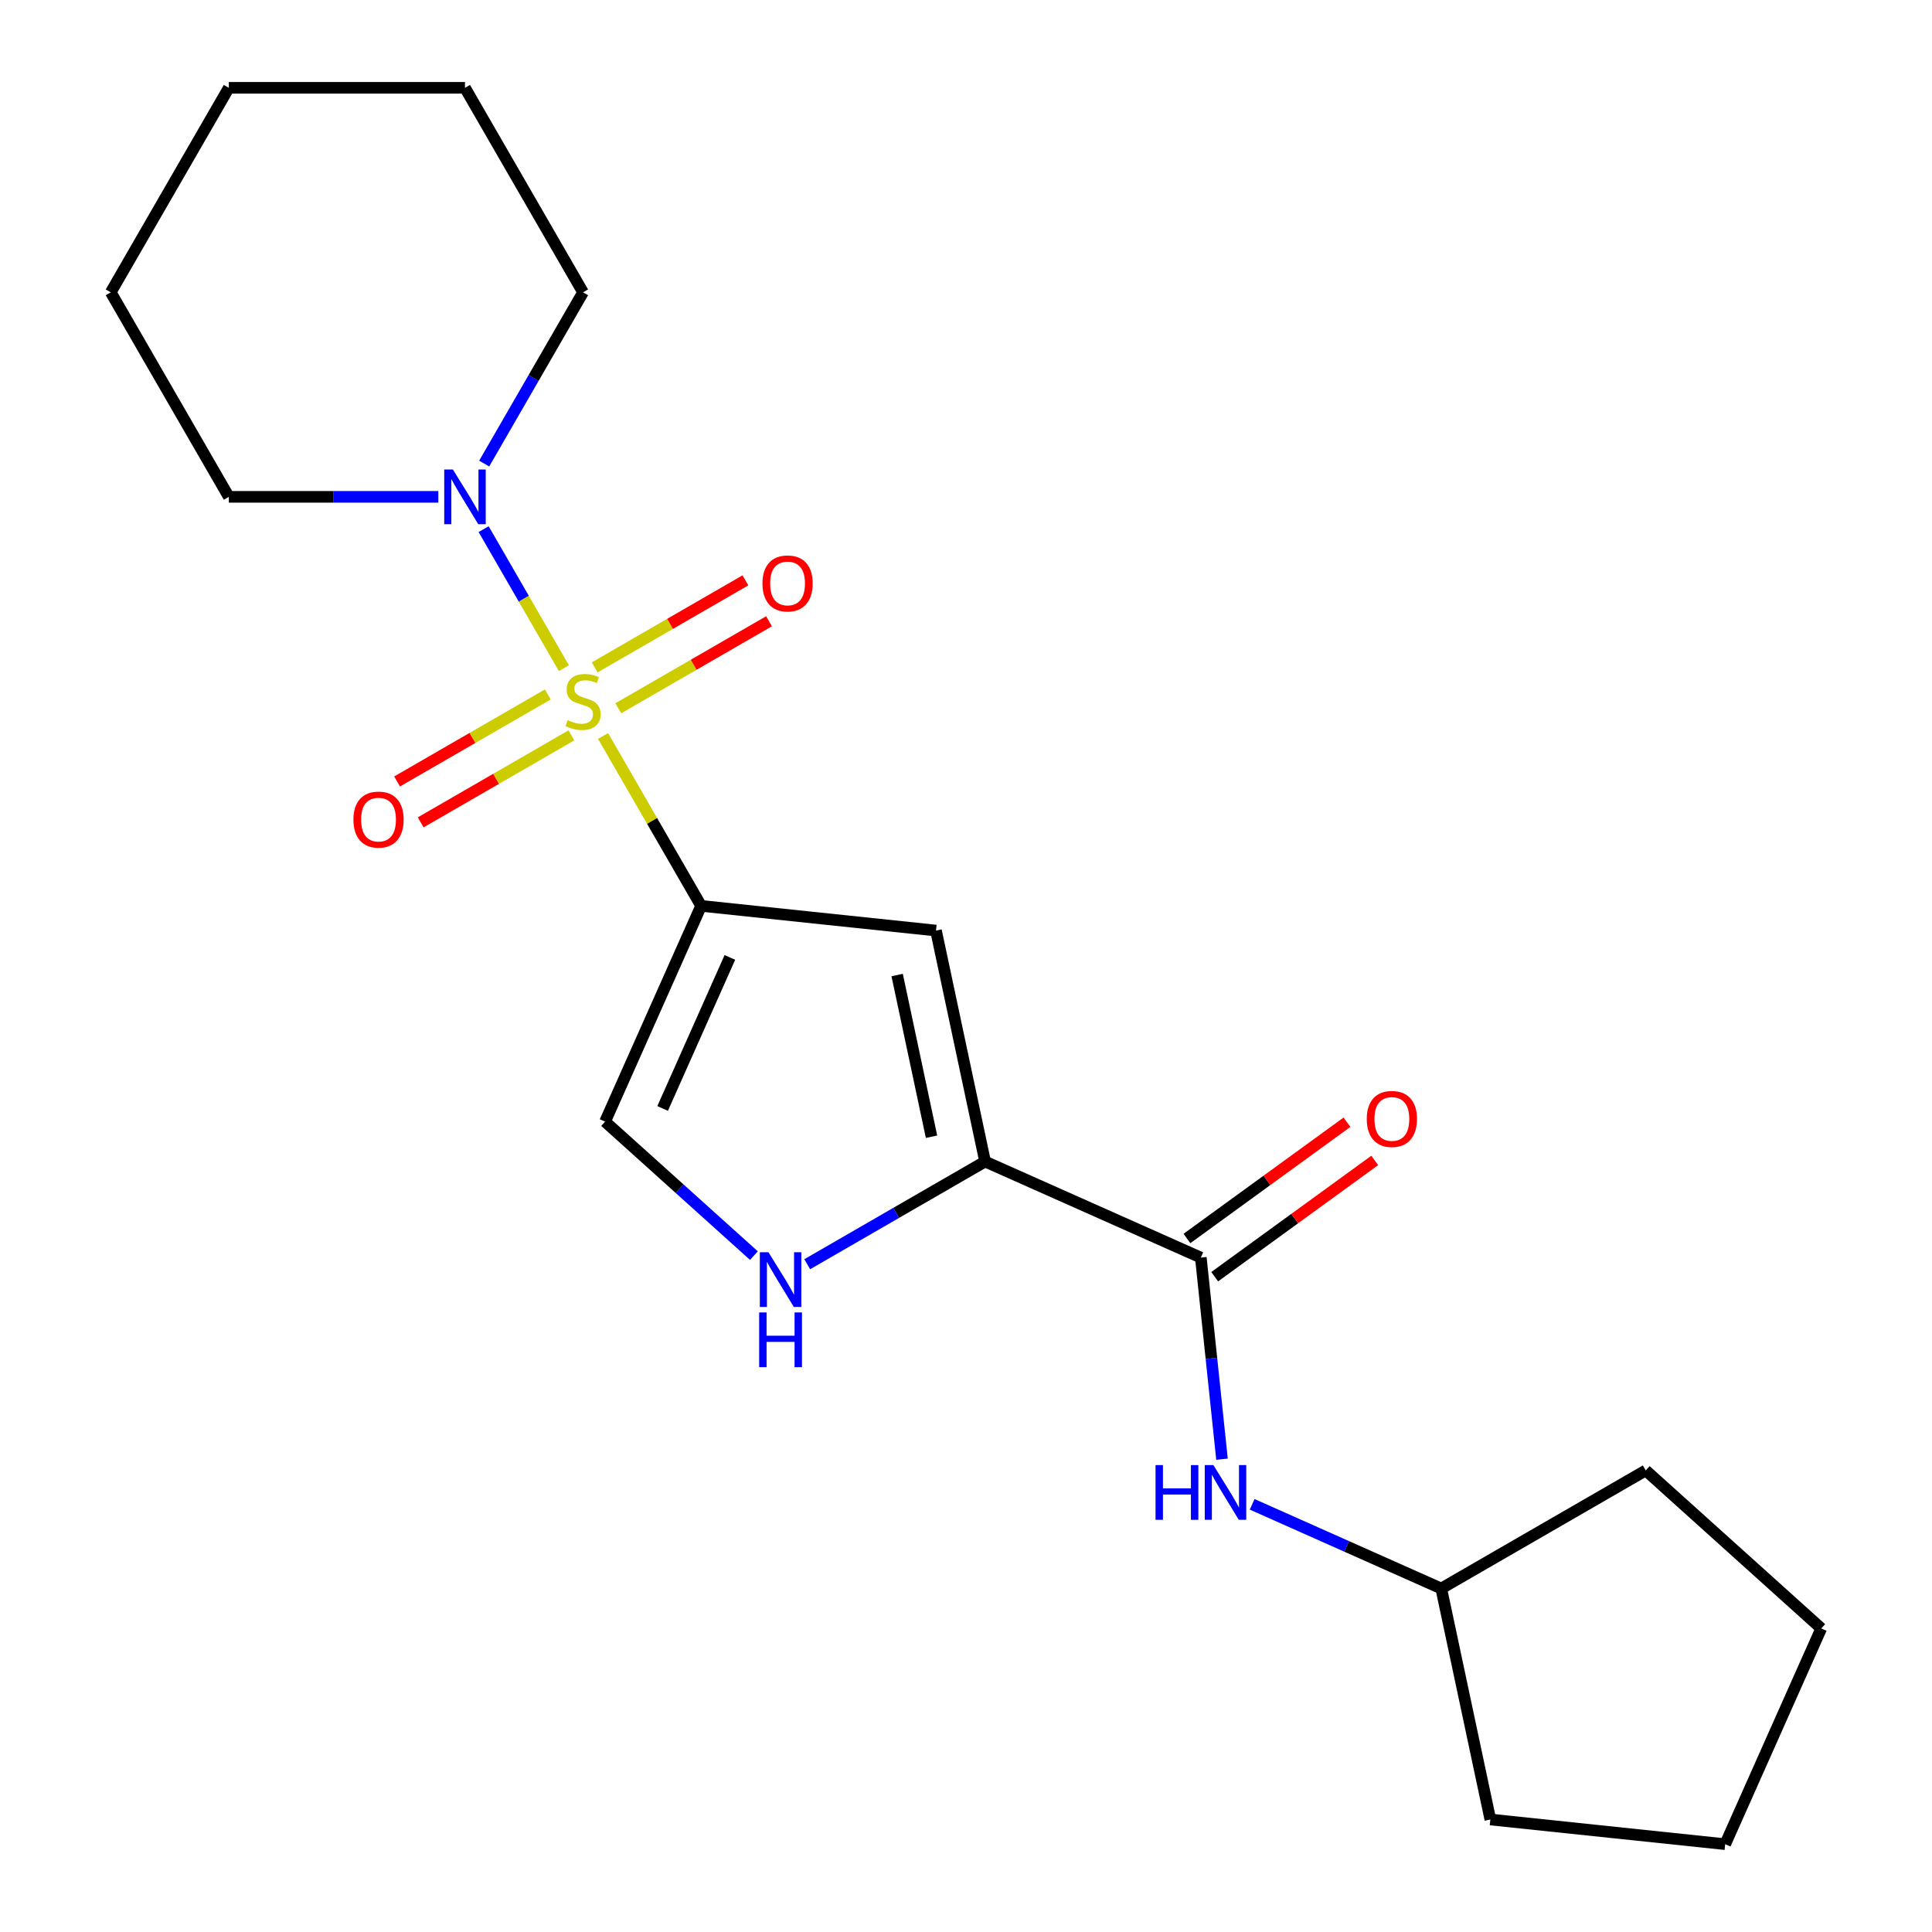 <?xml version='1.0' encoding='iso-8859-1'?>
<svg version='1.1' baseProfile='full'
              xmlns='http://www.w3.org/2000/svg'
                      xmlns:rdkit='http://www.rdkit.org/xml'
                      xmlns:xlink='http://www.w3.org/1999/xlink'
                  xml:space='preserve'
width='1000px' height='1000px' viewBox='0 0 1000 1000'>
<!-- END OF HEADER -->
<rect style='opacity:1.0;fill:#FFFFFF;stroke:none' width='1000' height='1000' x='0' y='0'> </rect>
<path class='bond-0' d='M 312.143,380.957 L 337.523,424.917' style='fill:none;fill-rule:evenodd;stroke:#CCCC00;stroke-width:6px;stroke-linecap:butt;stroke-linejoin:miter;stroke-opacity:1' />
<path class='bond-0' d='M 337.523,424.917 L 362.904,468.877' style='fill:none;fill-rule:evenodd;stroke:#000000;stroke-width:6px;stroke-linecap:butt;stroke-linejoin:miter;stroke-opacity:1' />
<path class='bond-3' d='M 291.871,345.846 L 271.098,309.866' style='fill:none;fill-rule:evenodd;stroke:#CCCC00;stroke-width:6px;stroke-linecap:butt;stroke-linejoin:miter;stroke-opacity:1' />
<path class='bond-3' d='M 271.098,309.866 L 250.325,273.886' style='fill:none;fill-rule:evenodd;stroke:#0000FF;stroke-width:6px;stroke-linecap:butt;stroke-linejoin:miter;stroke-opacity:1' />
<path class='bond-8' d='M 320.035,366.6 L 359.042,344.08' style='fill:none;fill-rule:evenodd;stroke:#CCCC00;stroke-width:6px;stroke-linecap:butt;stroke-linejoin:miter;stroke-opacity:1' />
<path class='bond-8' d='M 359.042,344.08 L 398.05,321.559' style='fill:none;fill-rule:evenodd;stroke:#FF0000;stroke-width:6px;stroke-linecap:butt;stroke-linejoin:miter;stroke-opacity:1' />
<path class='bond-8' d='M 307.812,345.429 L 346.819,322.908' style='fill:none;fill-rule:evenodd;stroke:#CCCC00;stroke-width:6px;stroke-linecap:butt;stroke-linejoin:miter;stroke-opacity:1' />
<path class='bond-8' d='M 346.819,322.908 L 385.826,300.388' style='fill:none;fill-rule:evenodd;stroke:#FF0000;stroke-width:6px;stroke-linecap:butt;stroke-linejoin:miter;stroke-opacity:1' />
<path class='bond-9' d='M 283.541,359.442 L 244.533,381.963' style='fill:none;fill-rule:evenodd;stroke:#CCCC00;stroke-width:6px;stroke-linecap:butt;stroke-linejoin:miter;stroke-opacity:1' />
<path class='bond-9' d='M 244.533,381.963 L 205.526,404.484' style='fill:none;fill-rule:evenodd;stroke:#FF0000;stroke-width:6px;stroke-linecap:butt;stroke-linejoin:miter;stroke-opacity:1' />
<path class='bond-9' d='M 295.764,380.614 L 256.757,403.134' style='fill:none;fill-rule:evenodd;stroke:#CCCC00;stroke-width:6px;stroke-linecap:butt;stroke-linejoin:miter;stroke-opacity:1' />
<path class='bond-9' d='M 256.757,403.134 L 217.749,425.655' style='fill:none;fill-rule:evenodd;stroke:#FF0000;stroke-width:6px;stroke-linecap:butt;stroke-linejoin:miter;stroke-opacity:1' />
<path class='bond-1' d='M 362.904,468.877 L 484.466,481.654' style='fill:none;fill-rule:evenodd;stroke:#000000;stroke-width:6px;stroke-linecap:butt;stroke-linejoin:miter;stroke-opacity:1' />
<path class='bond-6' d='M 362.904,468.877 L 313.188,580.541' style='fill:none;fill-rule:evenodd;stroke:#000000;stroke-width:6px;stroke-linecap:butt;stroke-linejoin:miter;stroke-opacity:1' />
<path class='bond-6' d='M 377.779,495.57 L 342.978,573.735' style='fill:none;fill-rule:evenodd;stroke:#000000;stroke-width:6px;stroke-linecap:butt;stroke-linejoin:miter;stroke-opacity:1' />
<path class='bond-2' d='M 484.466,481.654 L 509.879,601.214' style='fill:none;fill-rule:evenodd;stroke:#000000;stroke-width:6px;stroke-linecap:butt;stroke-linejoin:miter;stroke-opacity:1' />
<path class='bond-2' d='M 464.366,504.67 L 482.155,588.363' style='fill:none;fill-rule:evenodd;stroke:#000000;stroke-width:6px;stroke-linecap:butt;stroke-linejoin:miter;stroke-opacity:1' />
<path class='bond-4' d='M 509.879,601.214 L 621.543,650.93' style='fill:none;fill-rule:evenodd;stroke:#000000;stroke-width:6px;stroke-linecap:butt;stroke-linejoin:miter;stroke-opacity:1' />
<path class='bond-21' d='M 509.879,601.214 L 463.849,627.79' style='fill:none;fill-rule:evenodd;stroke:#000000;stroke-width:6px;stroke-linecap:butt;stroke-linejoin:miter;stroke-opacity:1' />
<path class='bond-21' d='M 463.849,627.79 L 417.819,654.365' style='fill:none;fill-rule:evenodd;stroke:#0000FF;stroke-width:6px;stroke-linecap:butt;stroke-linejoin:miter;stroke-opacity:1' />
<path class='bond-12' d='M 250.612,239.95 L 276.2,195.63' style='fill:none;fill-rule:evenodd;stroke:#0000FF;stroke-width:6px;stroke-linecap:butt;stroke-linejoin:miter;stroke-opacity:1' />
<path class='bond-12' d='M 276.2,195.63 L 301.788,151.31' style='fill:none;fill-rule:evenodd;stroke:#000000;stroke-width:6px;stroke-linecap:butt;stroke-linejoin:miter;stroke-opacity:1' />
<path class='bond-13' d='M 226.876,257.166 L 172.658,257.166' style='fill:none;fill-rule:evenodd;stroke:#0000FF;stroke-width:6px;stroke-linecap:butt;stroke-linejoin:miter;stroke-opacity:1' />
<path class='bond-13' d='M 172.658,257.166 L 118.441,257.166' style='fill:none;fill-rule:evenodd;stroke:#000000;stroke-width:6px;stroke-linecap:butt;stroke-linejoin:miter;stroke-opacity:1' />
<path class='bond-7' d='M 621.543,650.93 L 627.027,703.103' style='fill:none;fill-rule:evenodd;stroke:#000000;stroke-width:6px;stroke-linecap:butt;stroke-linejoin:miter;stroke-opacity:1' />
<path class='bond-7' d='M 627.027,703.103 L 632.51,755.276' style='fill:none;fill-rule:evenodd;stroke:#0000FF;stroke-width:6px;stroke-linecap:butt;stroke-linejoin:miter;stroke-opacity:1' />
<path class='bond-10' d='M 628.728,660.819 L 670.143,630.729' style='fill:none;fill-rule:evenodd;stroke:#000000;stroke-width:6px;stroke-linecap:butt;stroke-linejoin:miter;stroke-opacity:1' />
<path class='bond-10' d='M 670.143,630.729 L 711.559,600.638' style='fill:none;fill-rule:evenodd;stroke:#FF0000;stroke-width:6px;stroke-linecap:butt;stroke-linejoin:miter;stroke-opacity:1' />
<path class='bond-10' d='M 614.358,641.042 L 655.774,610.951' style='fill:none;fill-rule:evenodd;stroke:#000000;stroke-width:6px;stroke-linecap:butt;stroke-linejoin:miter;stroke-opacity:1' />
<path class='bond-10' d='M 655.774,610.951 L 697.19,580.861' style='fill:none;fill-rule:evenodd;stroke:#FF0000;stroke-width:6px;stroke-linecap:butt;stroke-linejoin:miter;stroke-opacity:1' />
<path class='bond-5' d='M 390.228,649.908 L 351.708,615.225' style='fill:none;fill-rule:evenodd;stroke:#0000FF;stroke-width:6px;stroke-linecap:butt;stroke-linejoin:miter;stroke-opacity:1' />
<path class='bond-5' d='M 351.708,615.225 L 313.188,580.541' style='fill:none;fill-rule:evenodd;stroke:#000000;stroke-width:6px;stroke-linecap:butt;stroke-linejoin:miter;stroke-opacity:1' />
<path class='bond-11' d='M 648.116,778.635 L 697.05,800.421' style='fill:none;fill-rule:evenodd;stroke:#0000FF;stroke-width:6px;stroke-linecap:butt;stroke-linejoin:miter;stroke-opacity:1' />
<path class='bond-11' d='M 697.05,800.421 L 745.984,822.208' style='fill:none;fill-rule:evenodd;stroke:#000000;stroke-width:6px;stroke-linecap:butt;stroke-linejoin:miter;stroke-opacity:1' />
<path class='bond-14' d='M 745.984,822.208 L 851.839,761.093' style='fill:none;fill-rule:evenodd;stroke:#000000;stroke-width:6px;stroke-linecap:butt;stroke-linejoin:miter;stroke-opacity:1' />
<path class='bond-15' d='M 745.984,822.208 L 771.397,941.769' style='fill:none;fill-rule:evenodd;stroke:#000000;stroke-width:6px;stroke-linecap:butt;stroke-linejoin:miter;stroke-opacity:1' />
<path class='bond-17' d='M 301.788,151.31 L 240.672,45.455' style='fill:none;fill-rule:evenodd;stroke:#000000;stroke-width:6px;stroke-linecap:butt;stroke-linejoin:miter;stroke-opacity:1' />
<path class='bond-16' d='M 118.441,257.166 L 57.325,151.31' style='fill:none;fill-rule:evenodd;stroke:#000000;stroke-width:6px;stroke-linecap:butt;stroke-linejoin:miter;stroke-opacity:1' />
<path class='bond-18' d='M 851.839,761.093 L 942.675,842.881' style='fill:none;fill-rule:evenodd;stroke:#000000;stroke-width:6px;stroke-linecap:butt;stroke-linejoin:miter;stroke-opacity:1' />
<path class='bond-19' d='M 771.397,941.769 L 892.959,954.545' style='fill:none;fill-rule:evenodd;stroke:#000000;stroke-width:6px;stroke-linecap:butt;stroke-linejoin:miter;stroke-opacity:1' />
<path class='bond-20' d='M 57.325,151.31 L 118.441,45.455' style='fill:none;fill-rule:evenodd;stroke:#000000;stroke-width:6px;stroke-linecap:butt;stroke-linejoin:miter;stroke-opacity:1' />
<path class='bond-22' d='M 240.672,45.455 L 118.441,45.455' style='fill:none;fill-rule:evenodd;stroke:#000000;stroke-width:6px;stroke-linecap:butt;stroke-linejoin:miter;stroke-opacity:1' />
<path class='bond-23' d='M 942.675,842.881 L 892.959,954.545' style='fill:none;fill-rule:evenodd;stroke:#000000;stroke-width:6px;stroke-linecap:butt;stroke-linejoin:miter;stroke-opacity:1' />
<path  class='atom-0' d='M 293.788 372.741
Q 294.108 372.861, 295.428 373.421
Q 296.748 373.981, 298.188 374.341
Q 299.668 374.661, 301.108 374.661
Q 303.788 374.661, 305.348 373.381
Q 306.908 372.061, 306.908 369.781
Q 306.908 368.221, 306.108 367.261
Q 305.348 366.301, 304.148 365.781
Q 302.948 365.261, 300.948 364.661
Q 298.428 363.901, 296.908 363.181
Q 295.428 362.461, 294.348 360.941
Q 293.308 359.421, 293.308 356.861
Q 293.308 353.301, 295.708 351.101
Q 298.148 348.901, 302.948 348.901
Q 306.228 348.901, 309.948 350.461
L 309.028 353.541
Q 305.628 352.141, 303.068 352.141
Q 300.308 352.141, 298.788 353.301
Q 297.268 354.421, 297.308 356.381
Q 297.308 357.901, 298.068 358.821
Q 298.868 359.741, 299.988 360.261
Q 301.148 360.781, 303.068 361.381
Q 305.628 362.181, 307.148 362.981
Q 308.668 363.781, 309.748 365.421
Q 310.868 367.021, 310.868 369.781
Q 310.868 373.701, 308.228 375.821
Q 305.628 377.901, 301.268 377.901
Q 298.748 377.901, 296.828 377.341
Q 294.948 376.821, 292.708 375.901
L 293.788 372.741
' fill='#CCCC00'/>
<path  class='atom-4' d='M 234.412 243.006
L 243.692 258.006
Q 244.612 259.486, 246.092 262.166
Q 247.572 264.846, 247.652 265.006
L 247.652 243.006
L 251.412 243.006
L 251.412 271.326
L 247.532 271.326
L 237.572 254.926
Q 236.412 253.006, 235.172 250.806
Q 233.972 248.606, 233.612 247.926
L 233.612 271.326
L 229.932 271.326
L 229.932 243.006
L 234.412 243.006
' fill='#0000FF'/>
<path  class='atom-6' d='M 397.763 648.17
L 407.043 663.17
Q 407.963 664.65, 409.443 667.33
Q 410.923 670.01, 411.003 670.17
L 411.003 648.17
L 414.763 648.17
L 414.763 676.49
L 410.883 676.49
L 400.923 660.09
Q 399.763 658.17, 398.523 655.97
Q 397.323 653.77, 396.963 653.09
L 396.963 676.49
L 393.283 676.49
L 393.283 648.17
L 397.763 648.17
' fill='#0000FF'/>
<path  class='atom-6' d='M 392.943 679.322
L 396.783 679.322
L 396.783 691.362
L 411.263 691.362
L 411.263 679.322
L 415.103 679.322
L 415.103 707.642
L 411.263 707.642
L 411.263 694.562
L 396.783 694.562
L 396.783 707.642
L 392.943 707.642
L 392.943 679.322
' fill='#0000FF'/>
<path  class='atom-8' d='M 598.1 758.332
L 601.94 758.332
L 601.94 770.372
L 616.42 770.372
L 616.42 758.332
L 620.26 758.332
L 620.26 786.652
L 616.42 786.652
L 616.42 773.572
L 601.94 773.572
L 601.94 786.652
L 598.1 786.652
L 598.1 758.332
' fill='#0000FF'/>
<path  class='atom-8' d='M 628.06 758.332
L 637.34 773.332
Q 638.26 774.812, 639.74 777.492
Q 641.22 780.172, 641.3 780.332
L 641.3 758.332
L 645.06 758.332
L 645.06 786.652
L 641.18 786.652
L 631.22 770.252
Q 630.06 768.332, 628.82 766.132
Q 627.62 763.932, 627.26 763.252
L 627.26 786.652
L 623.58 786.652
L 623.58 758.332
L 628.06 758.332
' fill='#0000FF'/>
<path  class='atom-9' d='M 394.644 301.986
Q 394.644 295.186, 398.004 291.386
Q 401.364 287.586, 407.644 287.586
Q 413.924 287.586, 417.284 291.386
Q 420.644 295.186, 420.644 301.986
Q 420.644 308.866, 417.244 312.786
Q 413.844 316.666, 407.644 316.666
Q 401.404 316.666, 398.004 312.786
Q 394.644 308.906, 394.644 301.986
M 407.644 313.466
Q 411.964 313.466, 414.284 310.586
Q 416.644 307.666, 416.644 301.986
Q 416.644 296.426, 414.284 293.626
Q 411.964 290.786, 407.644 290.786
Q 403.324 290.786, 400.964 293.586
Q 398.644 296.386, 398.644 301.986
Q 398.644 307.706, 400.964 310.586
Q 403.324 313.466, 407.644 313.466
' fill='#FF0000'/>
<path  class='atom-10' d='M 182.932 424.217
Q 182.932 417.417, 186.292 413.617
Q 189.652 409.817, 195.932 409.817
Q 202.212 409.817, 205.572 413.617
Q 208.932 417.417, 208.932 424.217
Q 208.932 431.097, 205.532 435.017
Q 202.132 438.897, 195.932 438.897
Q 189.692 438.897, 186.292 435.017
Q 182.932 431.137, 182.932 424.217
M 195.932 435.697
Q 200.252 435.697, 202.572 432.817
Q 204.932 429.897, 204.932 424.217
Q 204.932 418.657, 202.572 415.857
Q 200.252 413.017, 195.932 413.017
Q 191.612 413.017, 189.252 415.817
Q 186.932 418.617, 186.932 424.217
Q 186.932 429.937, 189.252 432.817
Q 191.612 435.697, 195.932 435.697
' fill='#FF0000'/>
<path  class='atom-11' d='M 707.43 579.164
Q 707.43 572.364, 710.79 568.564
Q 714.15 564.764, 720.43 564.764
Q 726.71 564.764, 730.07 568.564
Q 733.43 572.364, 733.43 579.164
Q 733.43 586.044, 730.03 589.964
Q 726.63 593.844, 720.43 593.844
Q 714.19 593.844, 710.79 589.964
Q 707.43 586.084, 707.43 579.164
M 720.43 590.644
Q 724.75 590.644, 727.07 587.764
Q 729.43 584.844, 729.43 579.164
Q 729.43 573.604, 727.07 570.804
Q 724.75 567.964, 720.43 567.964
Q 716.11 567.964, 713.75 570.764
Q 711.43 573.564, 711.43 579.164
Q 711.43 584.884, 713.75 587.764
Q 716.11 590.644, 720.43 590.644
' fill='#FF0000'/>
</svg>
